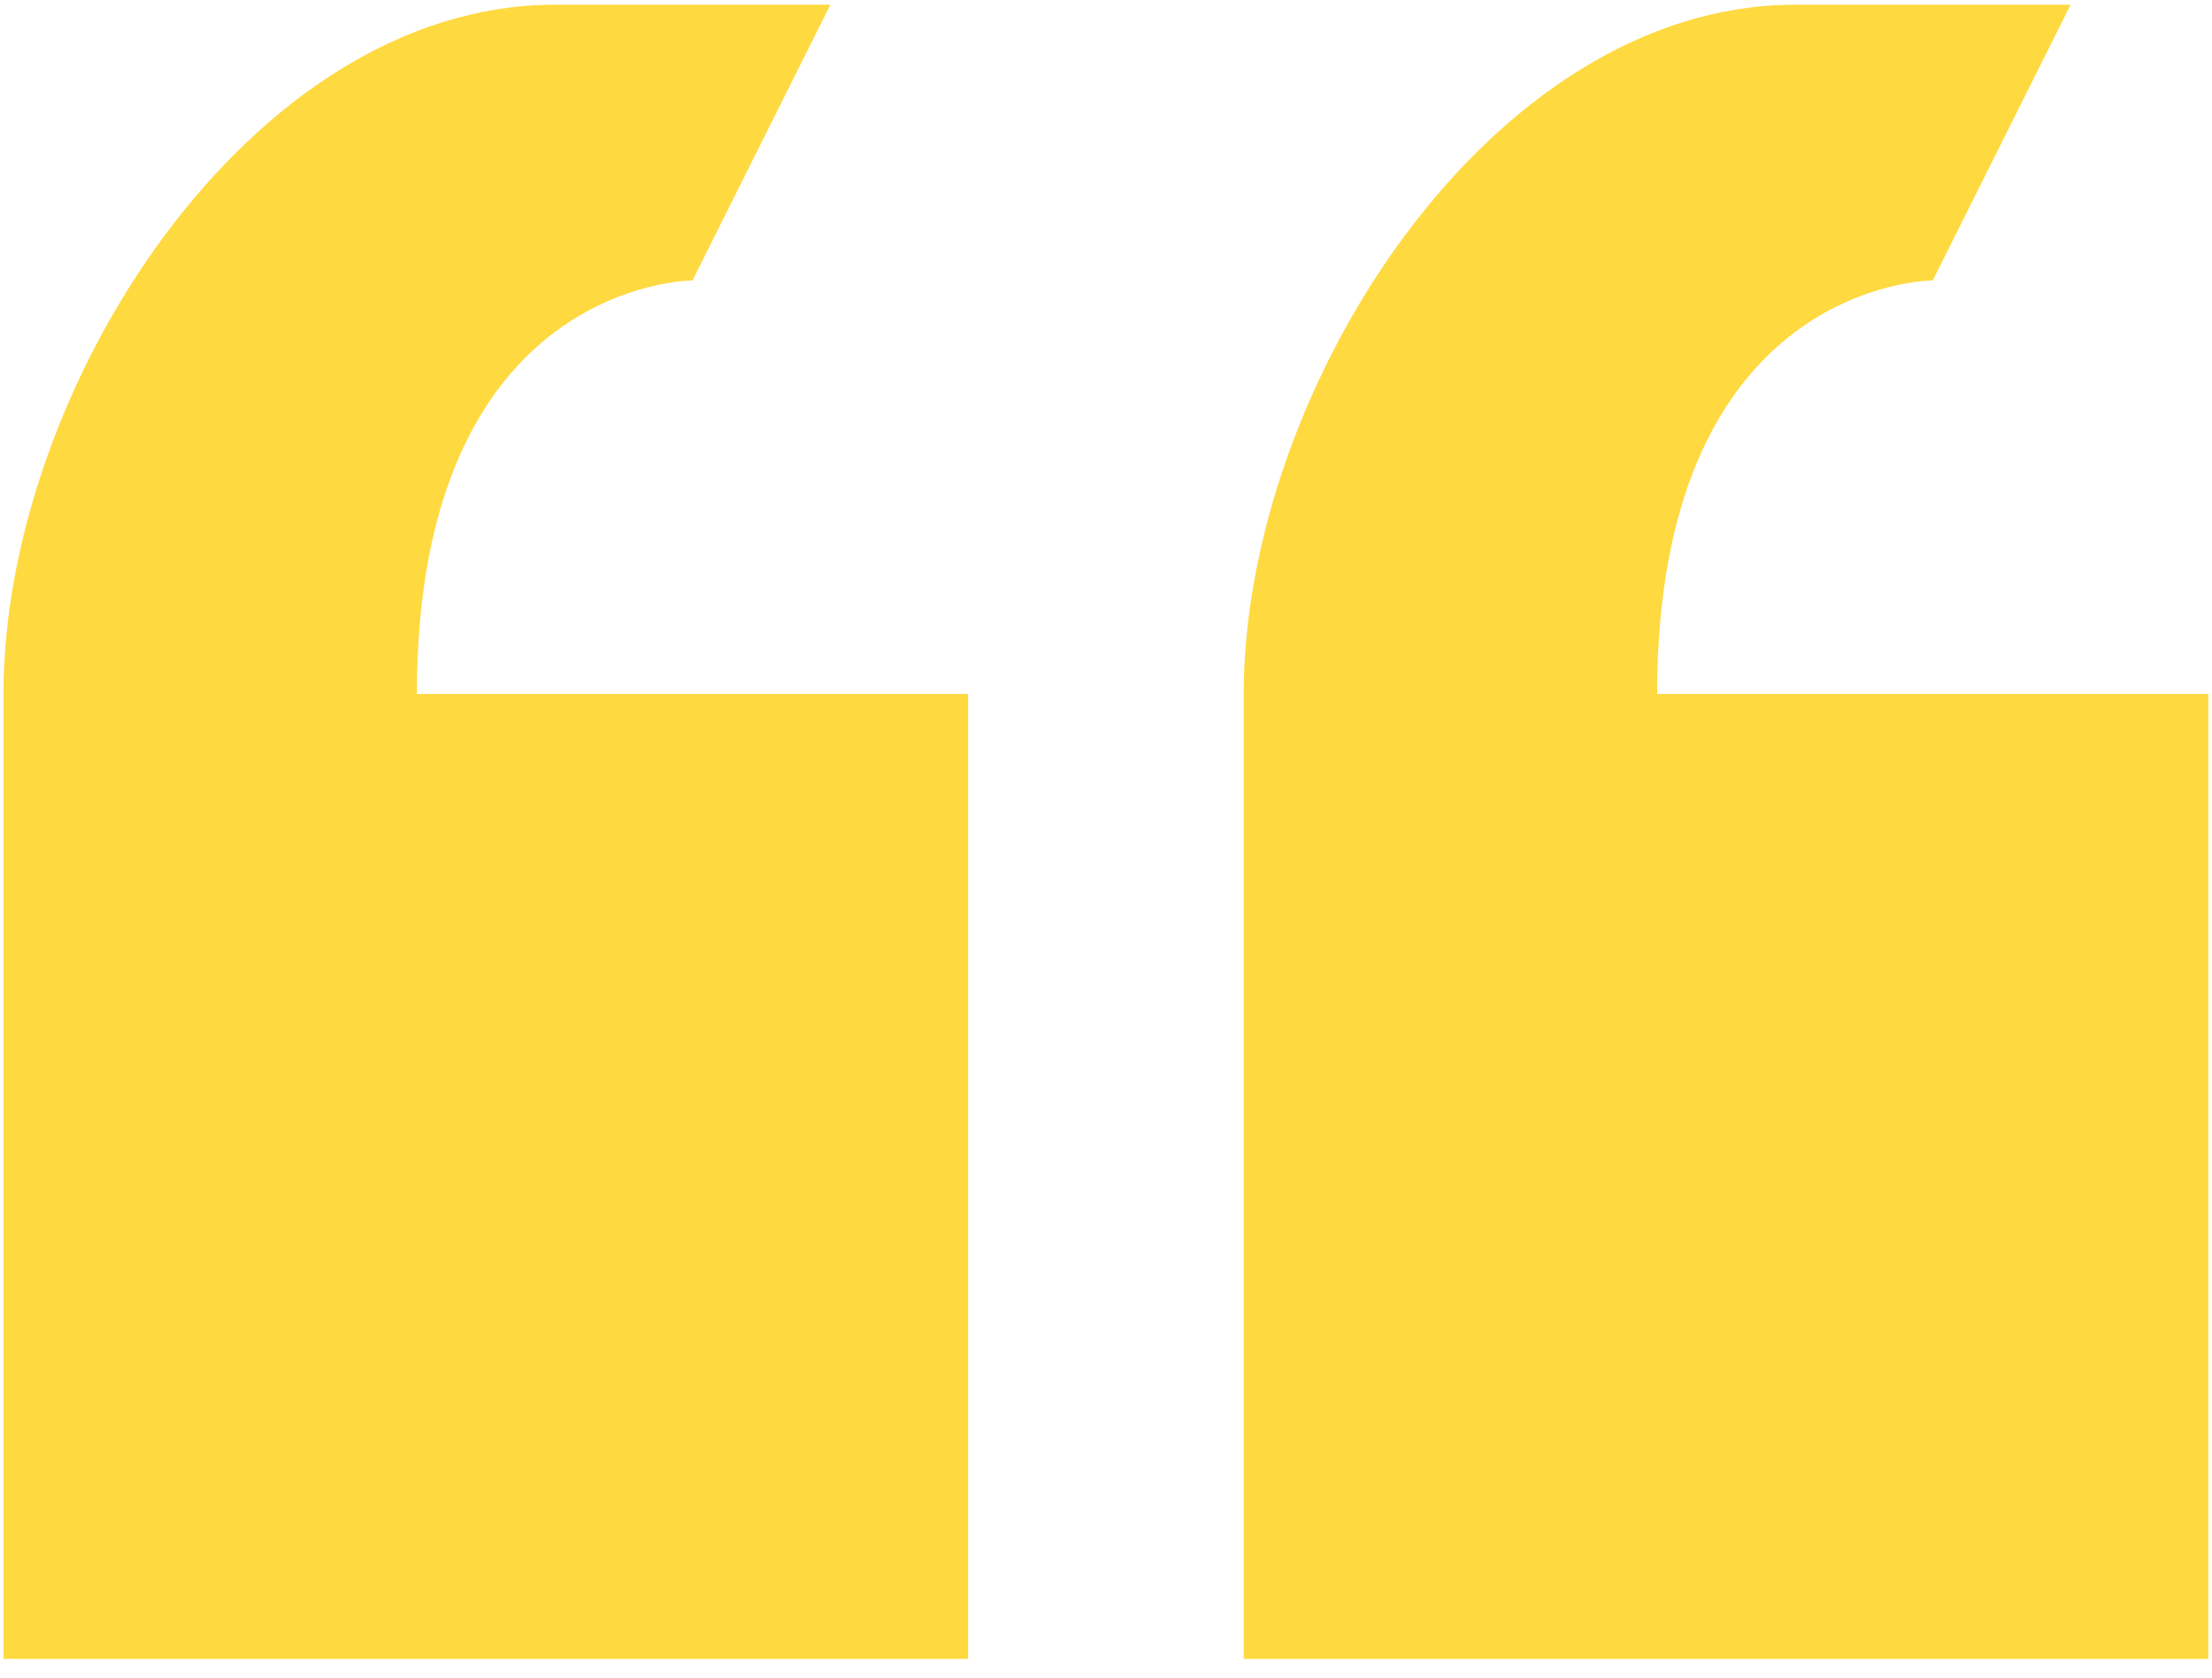 <?xml version="1.0" encoding="UTF-8"?>
<svg xmlns="http://www.w3.org/2000/svg" width="91" height="69" viewBox="0 0 91 69" fill="none">
  <path d="M28.489 11.534L34.158 0.195H22.82C10.291 0.195 0.143 16.013 0.143 28.542V68.227H39.828V28.542H17.151C17.151 11.534 28.489 11.534 28.489 11.534ZM68.174 28.542C68.174 11.534 79.513 11.534 79.513 11.534L85.182 0.195H73.843C61.314 0.195 51.166 16.013 51.166 28.542V68.227H90.851V28.542H68.174Z" fill="#FFD940"></path>
</svg>
